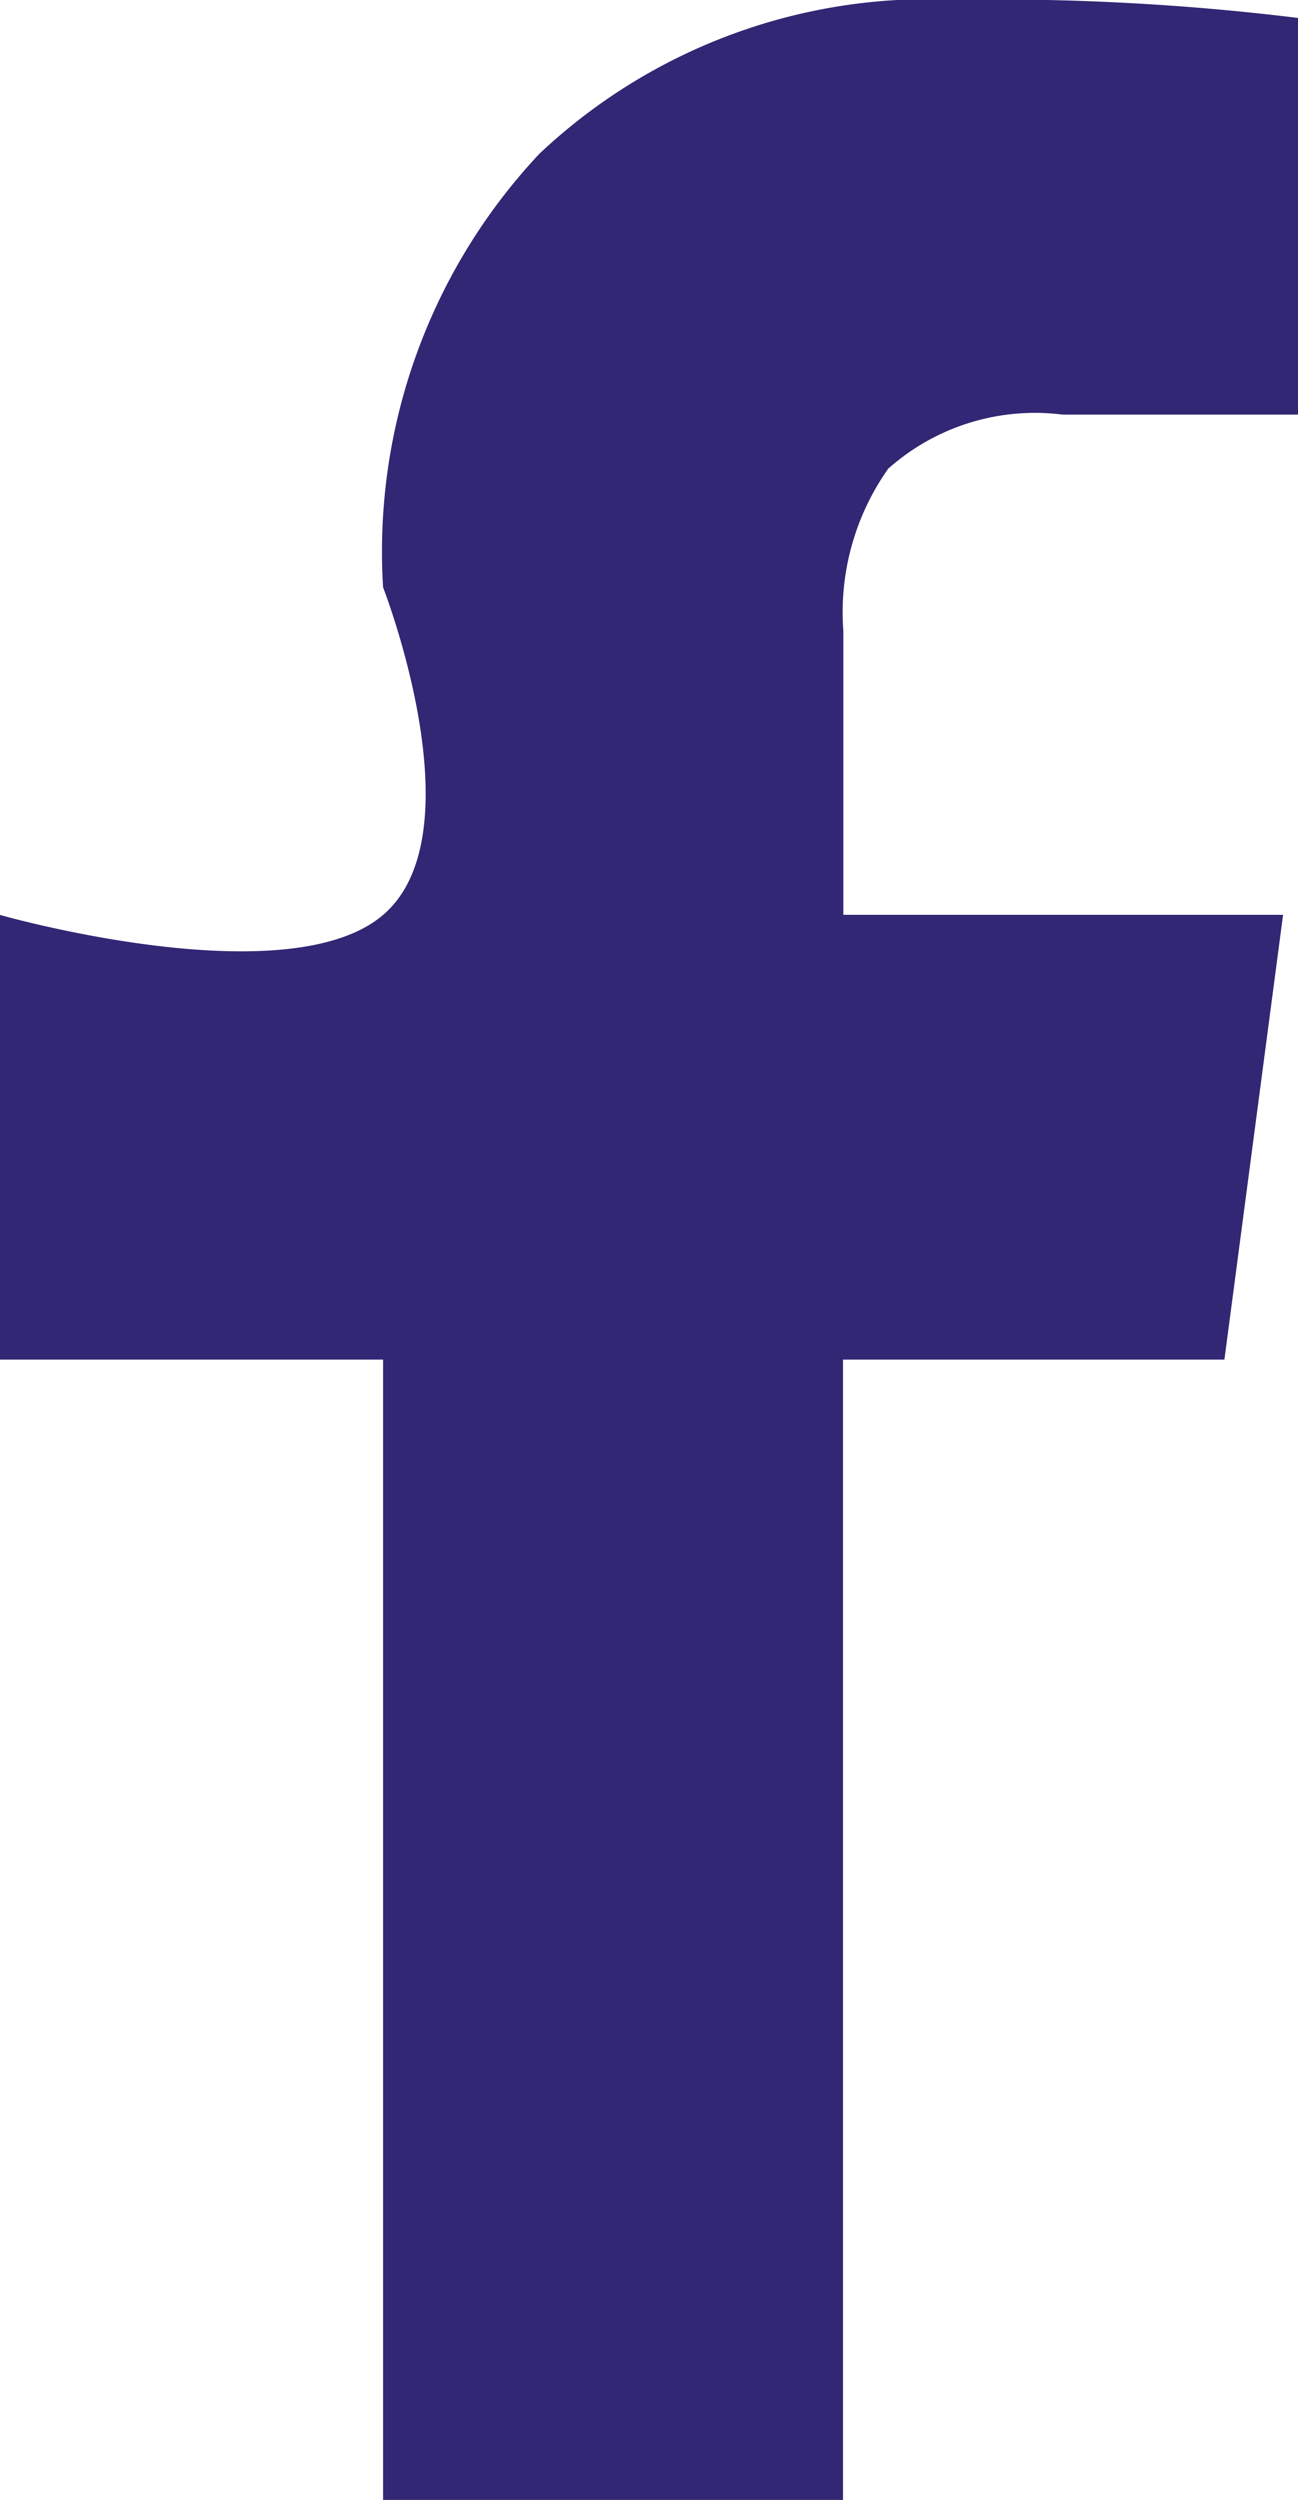 <svg xmlns="http://www.w3.org/2000/svg" width="11.571" height="22.285" viewBox="0 0 11.571 22.285">
  <path id="Path_660" data-name="Path 660" d="M5.987-20.411v3.536h-2.1a1.968,1.968,0,0,0-1.554.482,2.218,2.218,0,0,0-.4,1.446v2.531H5.853L5.33-8.451h-3.4V1.714h-4.1V-8.451H-5.585v-3.964s2.561.73,3.415,0,0-2.92,0-2.92A5.181,5.181,0,0,1-.777-19.2a5.055,5.055,0,0,1,3.71-1.373A22.155,22.155,0,0,1,5.987-20.411Z" transform="translate(5.585 20.571)" fill="#312774"/>
</svg>

